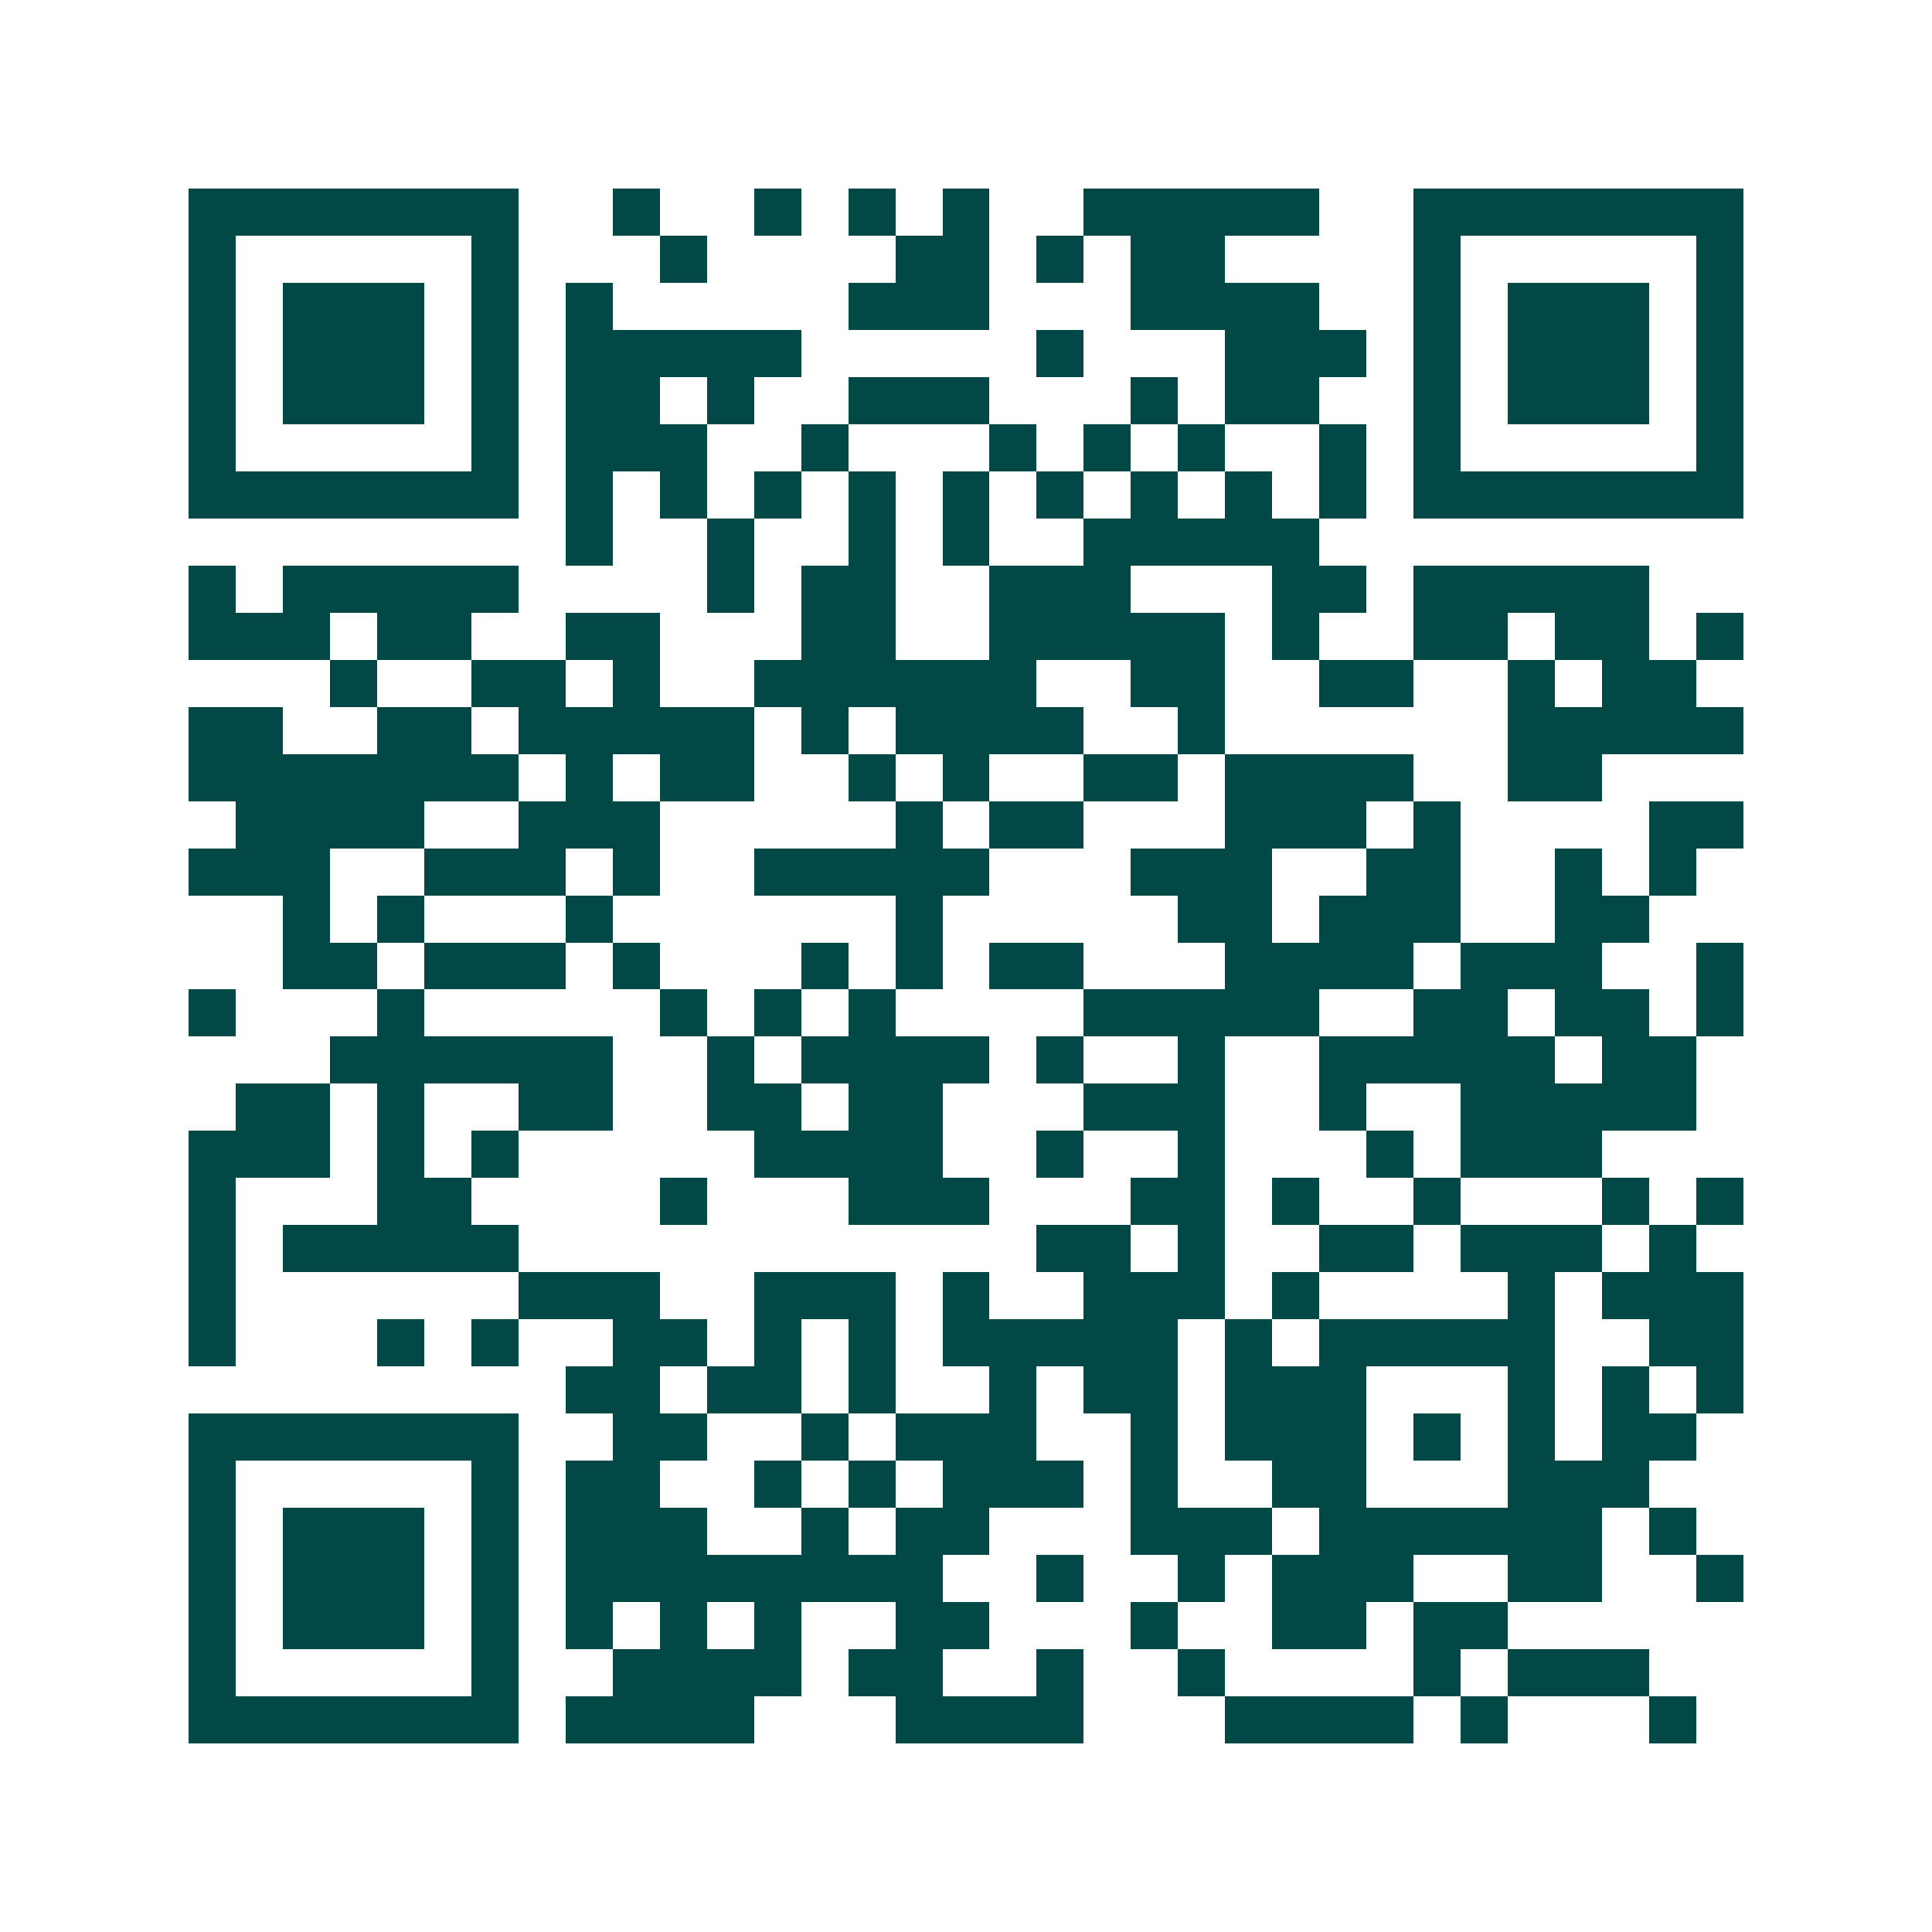 <svg xmlns="http://www.w3.org/2000/svg" width="200" height="200" viewBox="0 0 41 41" shape-rendering="crispEdges"><path fill="#ffffff" d="M0 0h41v41H0z"/><path stroke="#014847" d="M4 4.5h7m2 0h1m2 0h1m1 0h1m1 0h1m2 0h5m2 0h7M4 5.5h1m5 0h1m3 0h1m4 0h2m1 0h1m1 0h2m4 0h1m5 0h1M4 6.5h1m1 0h3m1 0h1m1 0h1m5 0h3m3 0h4m2 0h1m1 0h3m1 0h1M4 7.5h1m1 0h3m1 0h1m1 0h5m5 0h1m3 0h3m1 0h1m1 0h3m1 0h1M4 8.5h1m1 0h3m1 0h1m1 0h2m1 0h1m2 0h3m3 0h1m1 0h2m2 0h1m1 0h3m1 0h1M4 9.5h1m5 0h1m1 0h3m2 0h1m3 0h1m1 0h1m1 0h1m2 0h1m1 0h1m5 0h1M4 10.5h7m1 0h1m1 0h1m1 0h1m1 0h1m1 0h1m1 0h1m1 0h1m1 0h1m1 0h1m1 0h7M12 11.5h1m2 0h1m2 0h1m1 0h1m2 0h5M4 12.5h1m1 0h5m4 0h1m1 0h2m2 0h3m3 0h2m1 0h5M4 13.5h3m1 0h2m2 0h2m3 0h2m2 0h5m1 0h1m2 0h2m1 0h2m1 0h1M7 14.5h1m2 0h2m1 0h1m2 0h6m2 0h2m2 0h2m2 0h1m1 0h2M4 15.5h2m2 0h2m1 0h5m1 0h1m1 0h4m2 0h1m6 0h5M4 16.5h7m1 0h1m1 0h2m2 0h1m1 0h1m2 0h2m1 0h4m2 0h2M5 17.5h4m2 0h3m5 0h1m1 0h2m3 0h3m1 0h1m4 0h2M4 18.5h3m2 0h3m1 0h1m2 0h5m3 0h3m2 0h2m2 0h1m1 0h1M6 19.5h1m1 0h1m3 0h1m6 0h1m5 0h2m1 0h3m2 0h2M6 20.5h2m1 0h3m1 0h1m3 0h1m1 0h1m1 0h2m3 0h4m1 0h3m2 0h1M4 21.5h1m3 0h1m5 0h1m1 0h1m1 0h1m4 0h5m2 0h2m1 0h2m1 0h1M7 22.5h6m2 0h1m1 0h4m1 0h1m2 0h1m2 0h5m1 0h2M5 23.5h2m1 0h1m2 0h2m2 0h2m1 0h2m3 0h3m2 0h1m2 0h5M4 24.5h3m1 0h1m1 0h1m5 0h4m2 0h1m2 0h1m3 0h1m1 0h3M4 25.5h1m3 0h2m4 0h1m3 0h3m3 0h2m1 0h1m2 0h1m3 0h1m1 0h1M4 26.5h1m1 0h5m11 0h2m1 0h1m2 0h2m1 0h3m1 0h1M4 27.5h1m6 0h3m2 0h3m1 0h1m2 0h3m1 0h1m4 0h1m1 0h3M4 28.5h1m3 0h1m1 0h1m2 0h2m1 0h1m1 0h1m1 0h5m1 0h1m1 0h5m2 0h2M12 29.5h2m1 0h2m1 0h1m2 0h1m1 0h2m1 0h3m3 0h1m1 0h1m1 0h1M4 30.5h7m2 0h2m2 0h1m1 0h3m2 0h1m1 0h3m1 0h1m1 0h1m1 0h2M4 31.5h1m5 0h1m1 0h2m2 0h1m1 0h1m1 0h3m1 0h1m2 0h2m3 0h3M4 32.5h1m1 0h3m1 0h1m1 0h3m2 0h1m1 0h2m3 0h3m1 0h6m1 0h1M4 33.5h1m1 0h3m1 0h1m1 0h8m2 0h1m2 0h1m1 0h3m2 0h2m2 0h1M4 34.5h1m1 0h3m1 0h1m1 0h1m1 0h1m1 0h1m2 0h2m3 0h1m2 0h2m1 0h2M4 35.5h1m5 0h1m2 0h4m1 0h2m2 0h1m2 0h1m4 0h1m1 0h3M4 36.5h7m1 0h4m3 0h4m3 0h4m1 0h1m3 0h1"/></svg>
